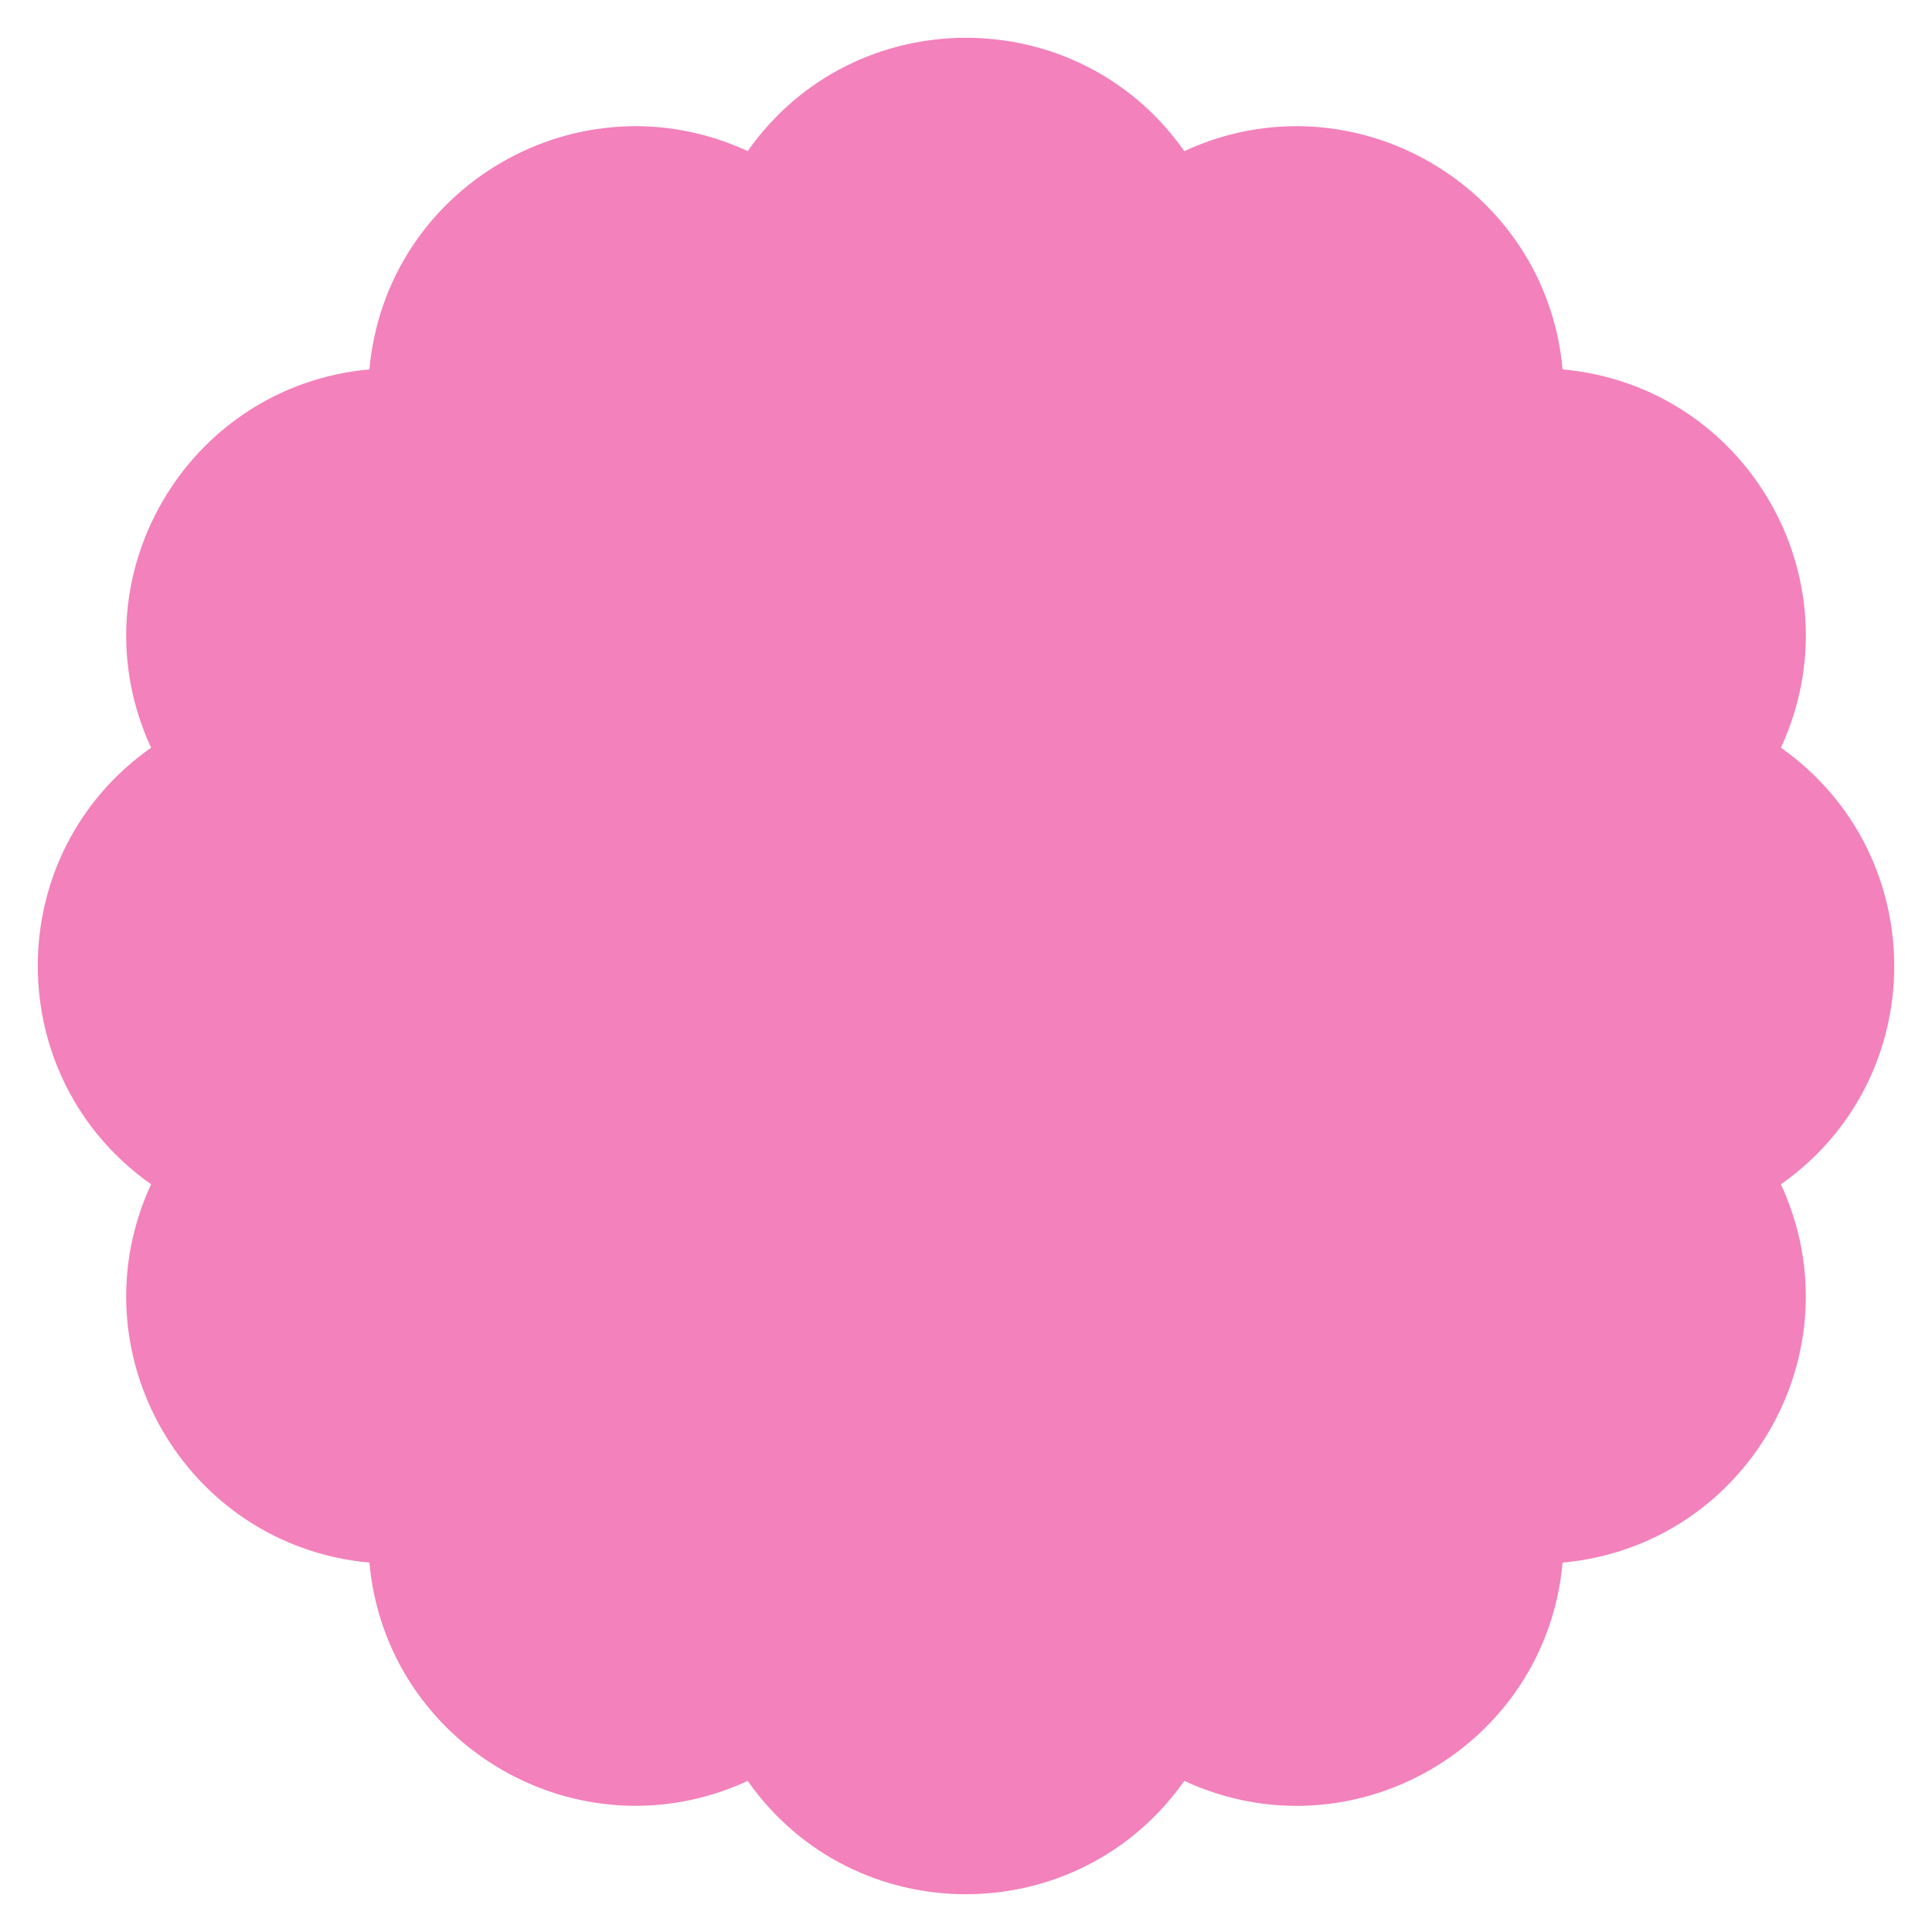 <?xml version="1.0" encoding="UTF-8" standalone="no"?><svg xmlns="http://www.w3.org/2000/svg" xmlns:xlink="http://www.w3.org/1999/xlink" fill="#000000" height="520.4" preserveAspectRatio="xMidYMid meet" version="1" viewBox="-10.2 -10.2 520.4 520.4" width="520.4" zoomAndPan="magnify"><g id="change1_1"><path d="M308.8,30.5L308.8,30.5L308.8,30.5c45.2-20.9,97.4,9.3,101.9,58.8v0l0,0c49.6,4.5,79.7,56.7,58.8,101.9l0,0 l0,0c40.7,28.7,40.7,89,0,117.6l0,0l0,0c20.9,45.2-9.3,97.4-58.8,101.9h0v0c-4.5,49.6-56.7,79.7-101.9,58.8l0,0l0,0 c-28.7,40.7-89,40.7-117.6,0l0,0l0,0c-45.2,20.9-97.4-9.3-101.9-58.8l0,0h0C39.8,406.2,9.6,354,30.5,308.8l0,0l0,0 c-40.7-28.7-40.7-89,0-117.6l0,0l0,0C9.6,146,39.8,93.8,89.3,89.3l0,0l0,0C93.8,39.8,146,9.6,191.2,30.5l0,0l0,0 C219.8-10.2,280.2-10.2,308.8,30.5z" fill="#f381bb"/></g></svg>